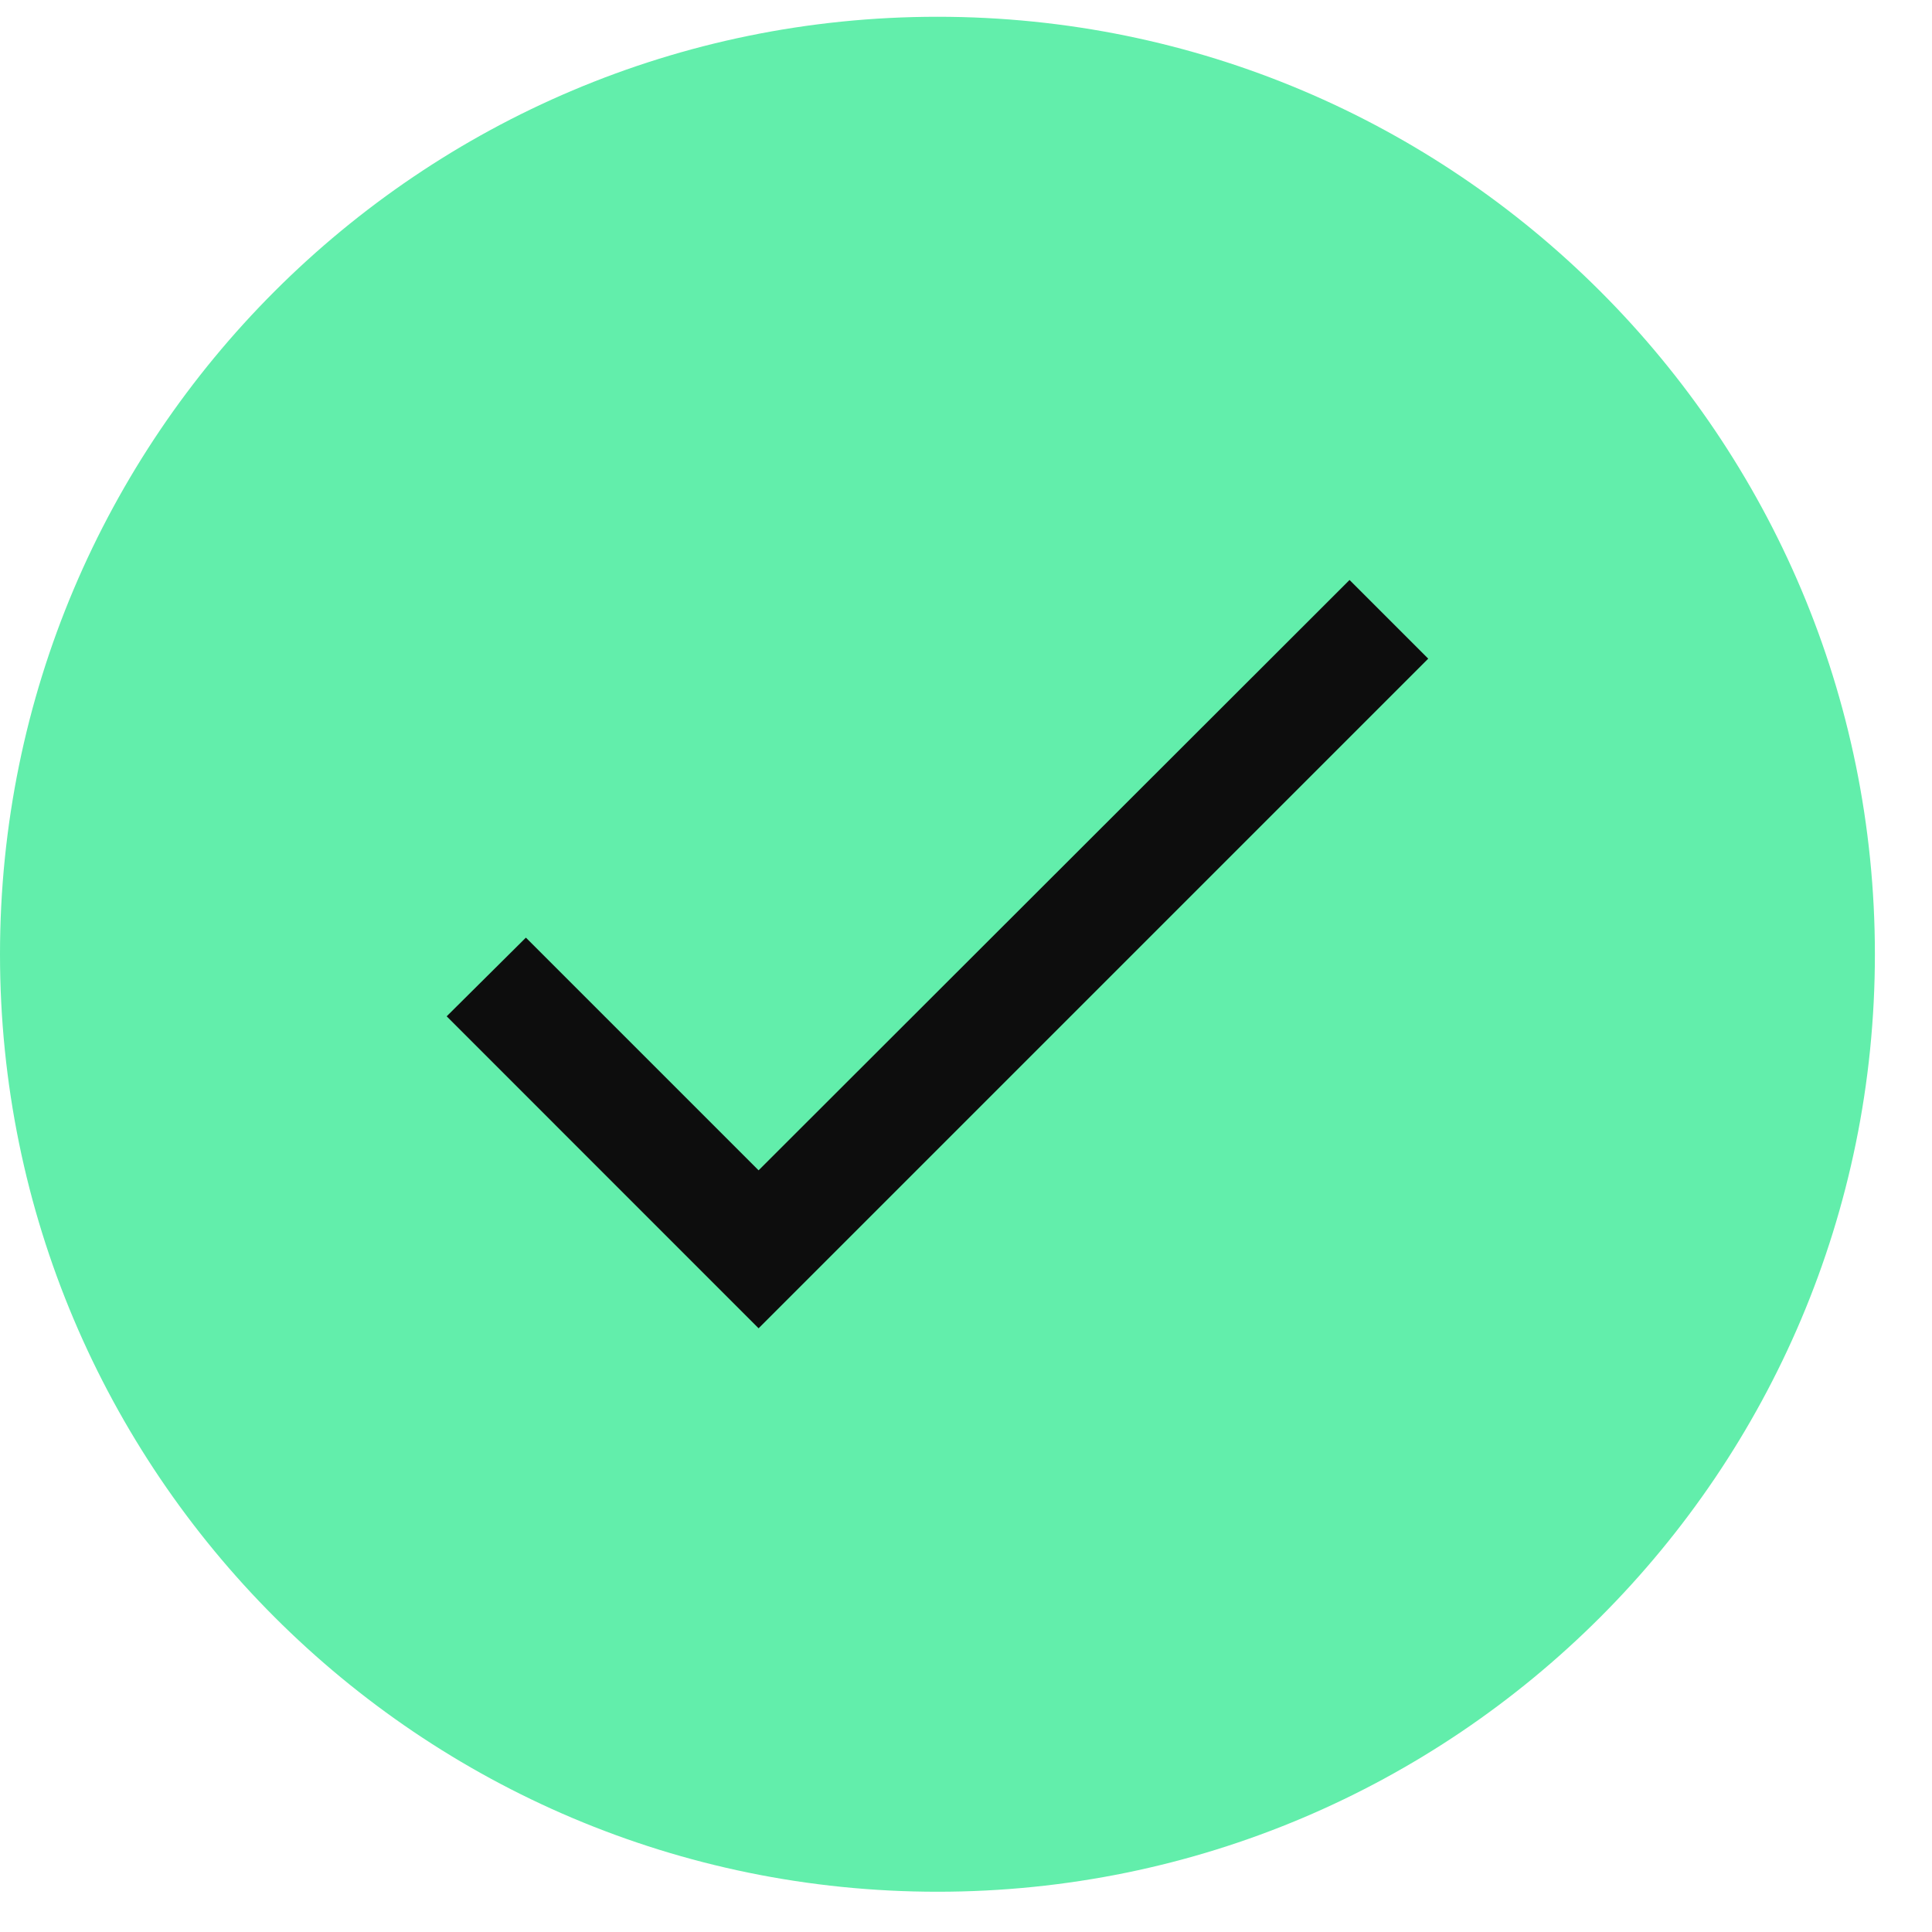 <svg width="25" height="25" viewBox="0 0 25 25" fill="none" xmlns="http://www.w3.org/2000/svg">
<g clip-path="url(#clip0_4_3336)">
<path d="M12.131 24.479C18.83 24.479 24.261 19.047 24.261 12.348C24.261 5.648 18.83 0.217 12.131 0.217C5.431 0.217 0 5.648 0 12.348C0 19.047 5.431 24.479 12.131 24.479Z" fill="#62EEAB"/>
<path d="M9.816 15.144L6.805 12.133L5.78 13.151L9.816 17.188L18.481 8.523L17.463 7.505L9.816 15.144Z" fill="#0D0D0D"/>
</g>
<defs>
<clipPath id="clip0_4_3336">
<rect width="24.261" height="24.261" fill="white" transform="translate(0 0.217)"/>
</clipPath>
</defs>
</svg>
